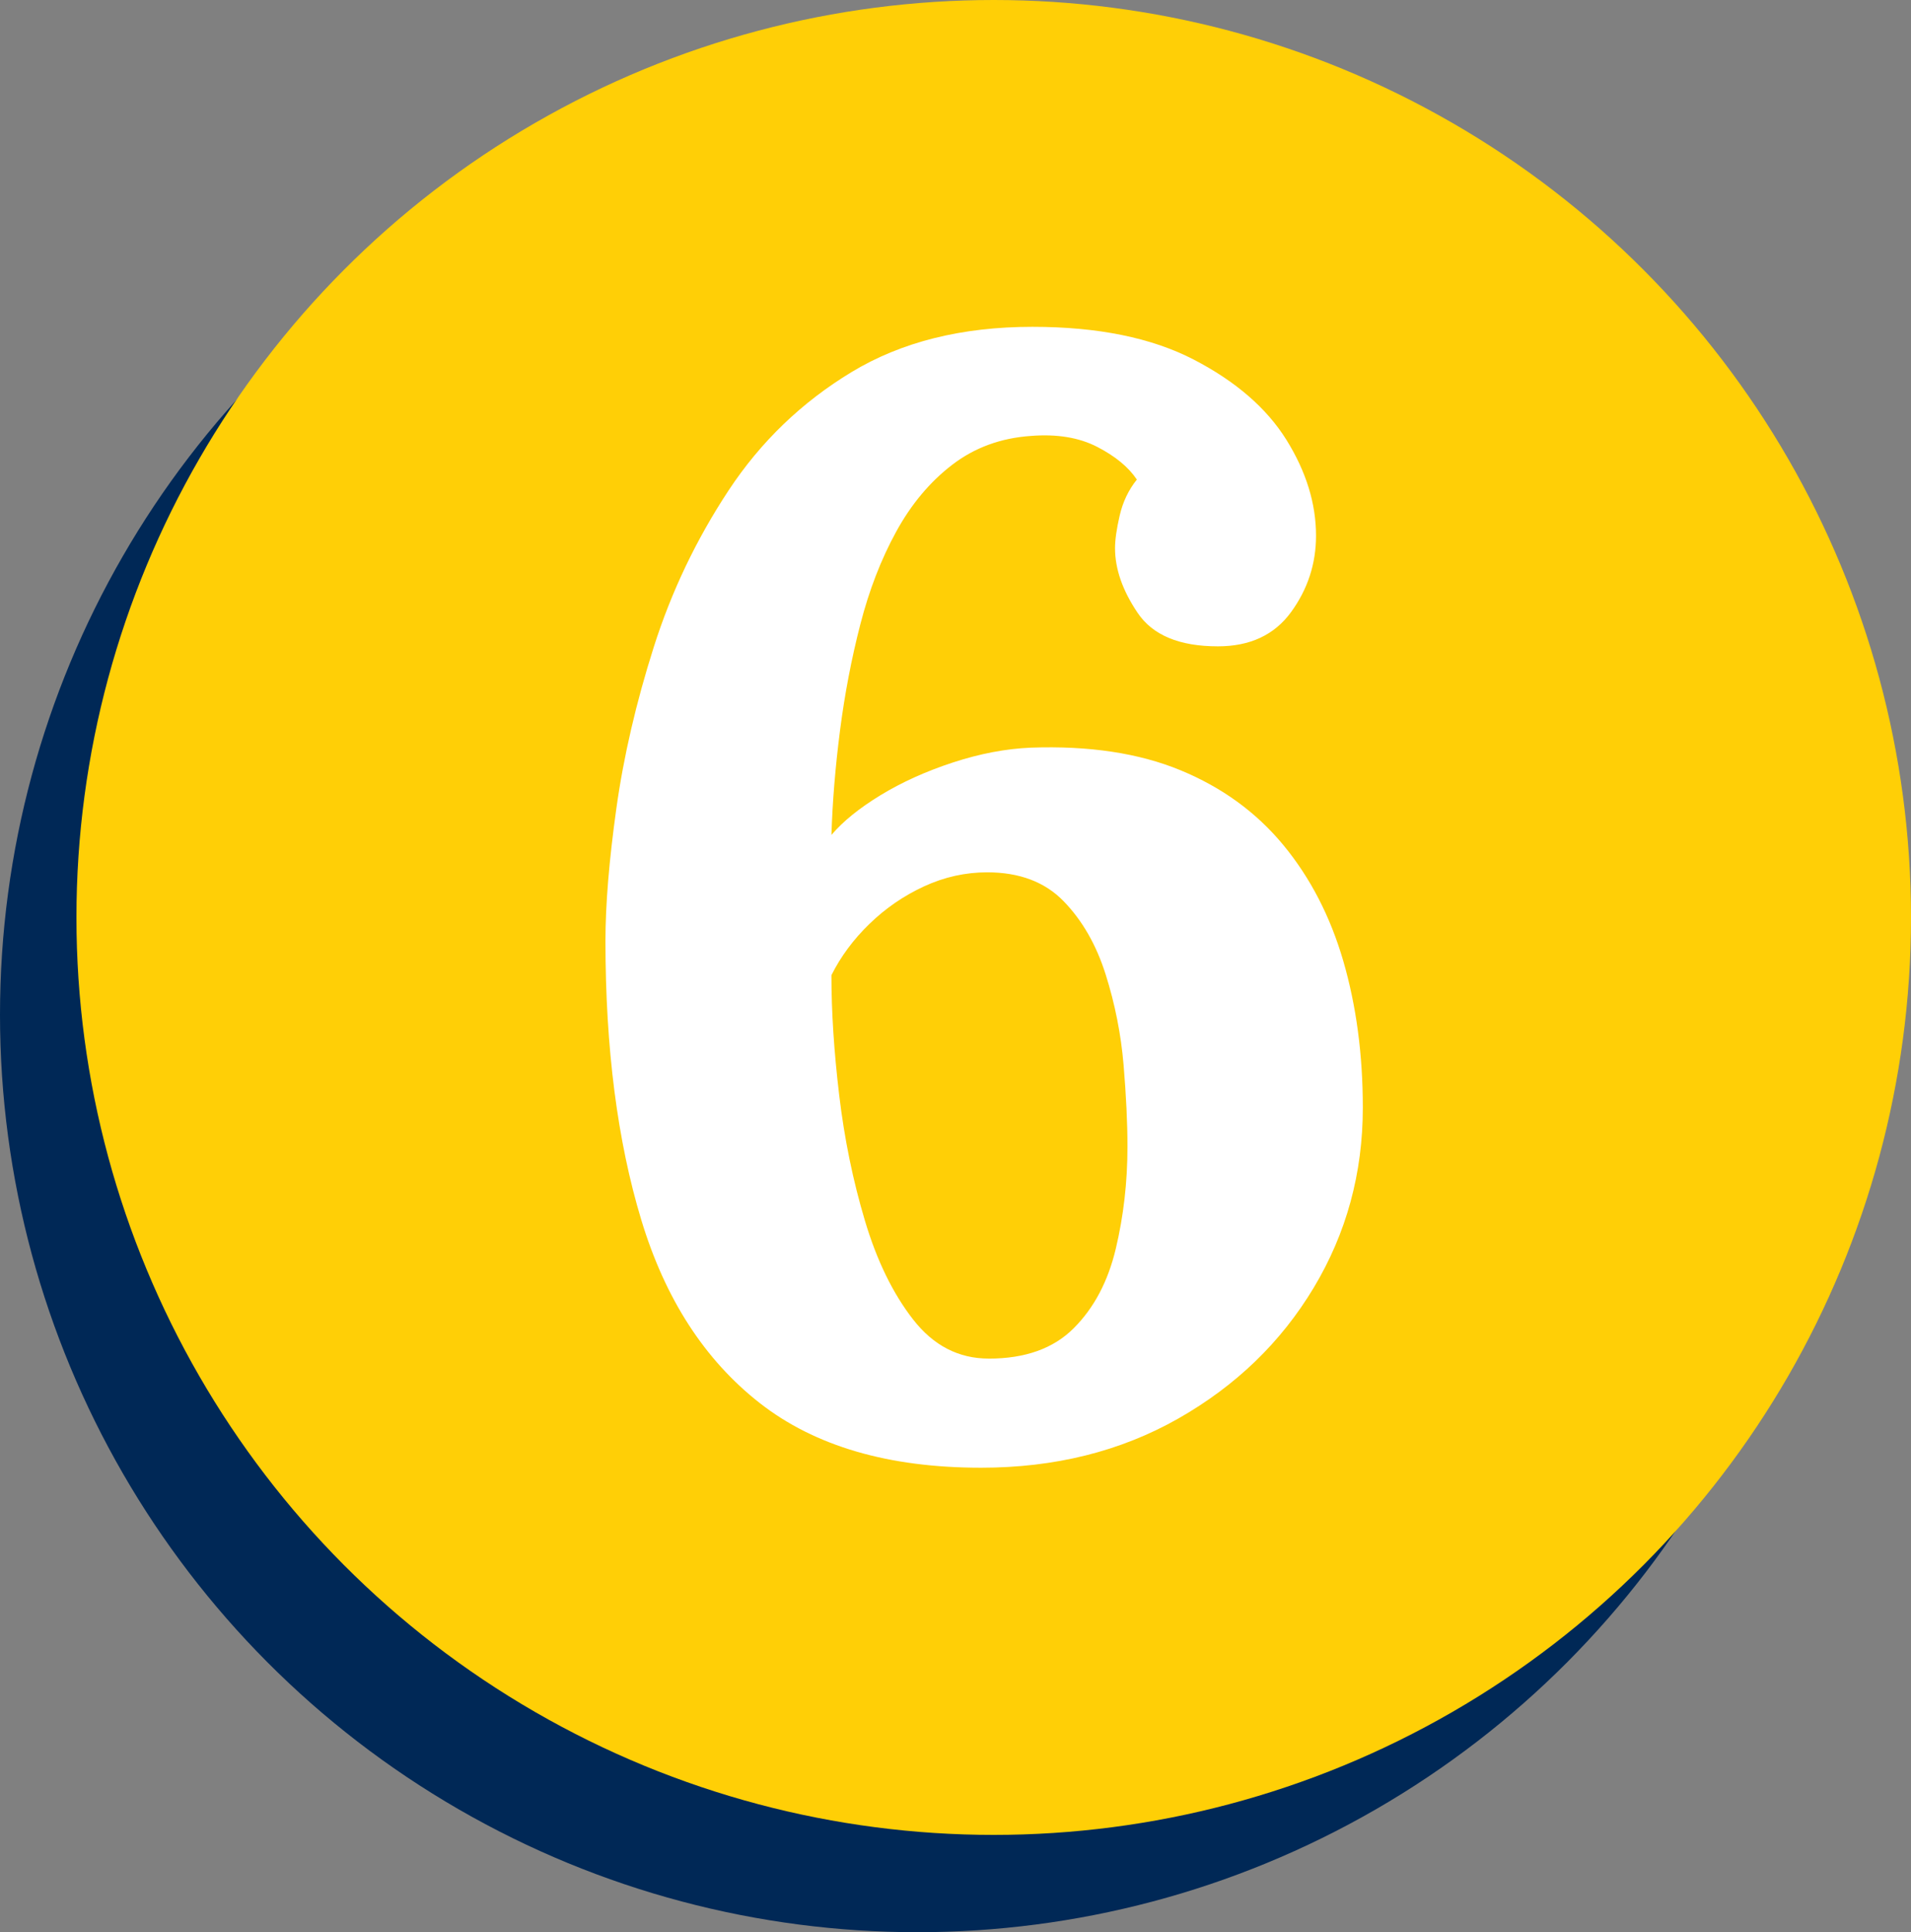 <?xml version="1.0" encoding="UTF-8"?>
<svg xmlns="http://www.w3.org/2000/svg" id="uuid-7554500a-1bbc-4008-b473-c73fe6fd23a2" data-name="Layer 2" viewBox="0 0 825 834">
  <rect x="0" y="0" width="825" height="834" fill="#808080" stroke="none"/>
  <g id="uuid-bb70b44f-33b9-4830-8e68-3433a04dfc22" data-name="Layer 1">
    <g>
      <g>
        <circle cx="396" cy="438" r="396" style="fill: #002856;"></circle>
        <circle cx="429" cy="396" r="396" style="fill: #ffcf06;"></circle>
      </g>
      <path d="M423.51,633.51c-39.92,0-71.76-9.31-95.53-27.92-23.78-18.6-40.82-44.96-51.13-79.04-10.32-34.08-15.47-74.22-15.47-120.42,0-15.69,1.57-34.75,4.71-57.18,3.13-22.42,8.51-45.63,16.14-69.63,7.62-23.99,18.38-46.52,32.29-67.61,13.9-21.07,31.62-38.11,53.14-51.13,21.53-13,47.53-19.51,78.04-19.51,28.25,0,51.46,4.71,69.63,14.13s31.5,20.97,40.03,34.65c8.51,13.69,12.78,27.48,12.78,41.37,0,12.11-3.59,23.1-10.76,32.96-7.18,9.87-17.72,14.8-31.62,14.8-16.6,0-28.15-4.81-34.64-14.46-6.51-9.64-9.75-18.94-9.75-27.92,0-3.58.67-8.29,2.02-14.13,1.35-5.82,3.8-10.98,7.4-15.47-3.59-5.38-9.31-10.09-17.15-14.13-7.85-4.04-17.38-5.6-28.59-4.71-13.01.9-24.33,5.05-33.97,12.45-9.65,7.4-17.72,17.05-24.22,28.93-6.51,11.89-11.67,25.23-15.47,40.03-3.82,14.8-6.73,30.05-8.75,45.74-2.02,15.7-3.26,30.72-3.7,45.07,4.93-5.82,11.99-11.54,21.19-17.15,9.19-5.6,19.61-10.31,31.28-14.13,11.66-3.81,22.87-5.94,33.64-6.39,25.11-.89,46.64,2.35,64.58,9.75,17.93,7.4,32.73,18.16,44.4,32.29,11.66,14.13,20.29,30.84,25.9,50.12,5.6,19.29,8.41,40.36,8.41,63.24,0,28.25-7.06,54.15-21.19,77.7-14.13,23.54-33.64,42.38-58.53,56.51-24.89,14.13-53.26,21.19-85.1,21.19ZM426.88,586.42c15.69,0,27.92-4.37,36.66-13.12,8.75-8.75,14.8-20.18,18.16-34.31,3.36-14.13,5.04-28.81,5.04-44.06,0-10.31-.57-22.08-1.68-35.32-1.12-13.22-3.7-26.24-7.74-39.02-4.04-12.78-10.09-23.31-18.16-31.62-8.07-8.29-19.07-12.45-32.96-12.45-9.42,0-18.5,2.02-27.25,6.05-8.75,4.04-16.6,9.42-23.54,16.15-6.96,6.73-12.45,14.13-16.48,22.2,0,15.7,1.11,32.96,3.36,51.8,2.24,18.84,5.94,36.89,11.1,54.15,5.15,17.27,12.11,31.51,20.85,42.72,8.75,11.21,19.61,16.82,32.63,16.82Z" style="fill: #fff;"></path>
    </g>
  </g>
</svg>
